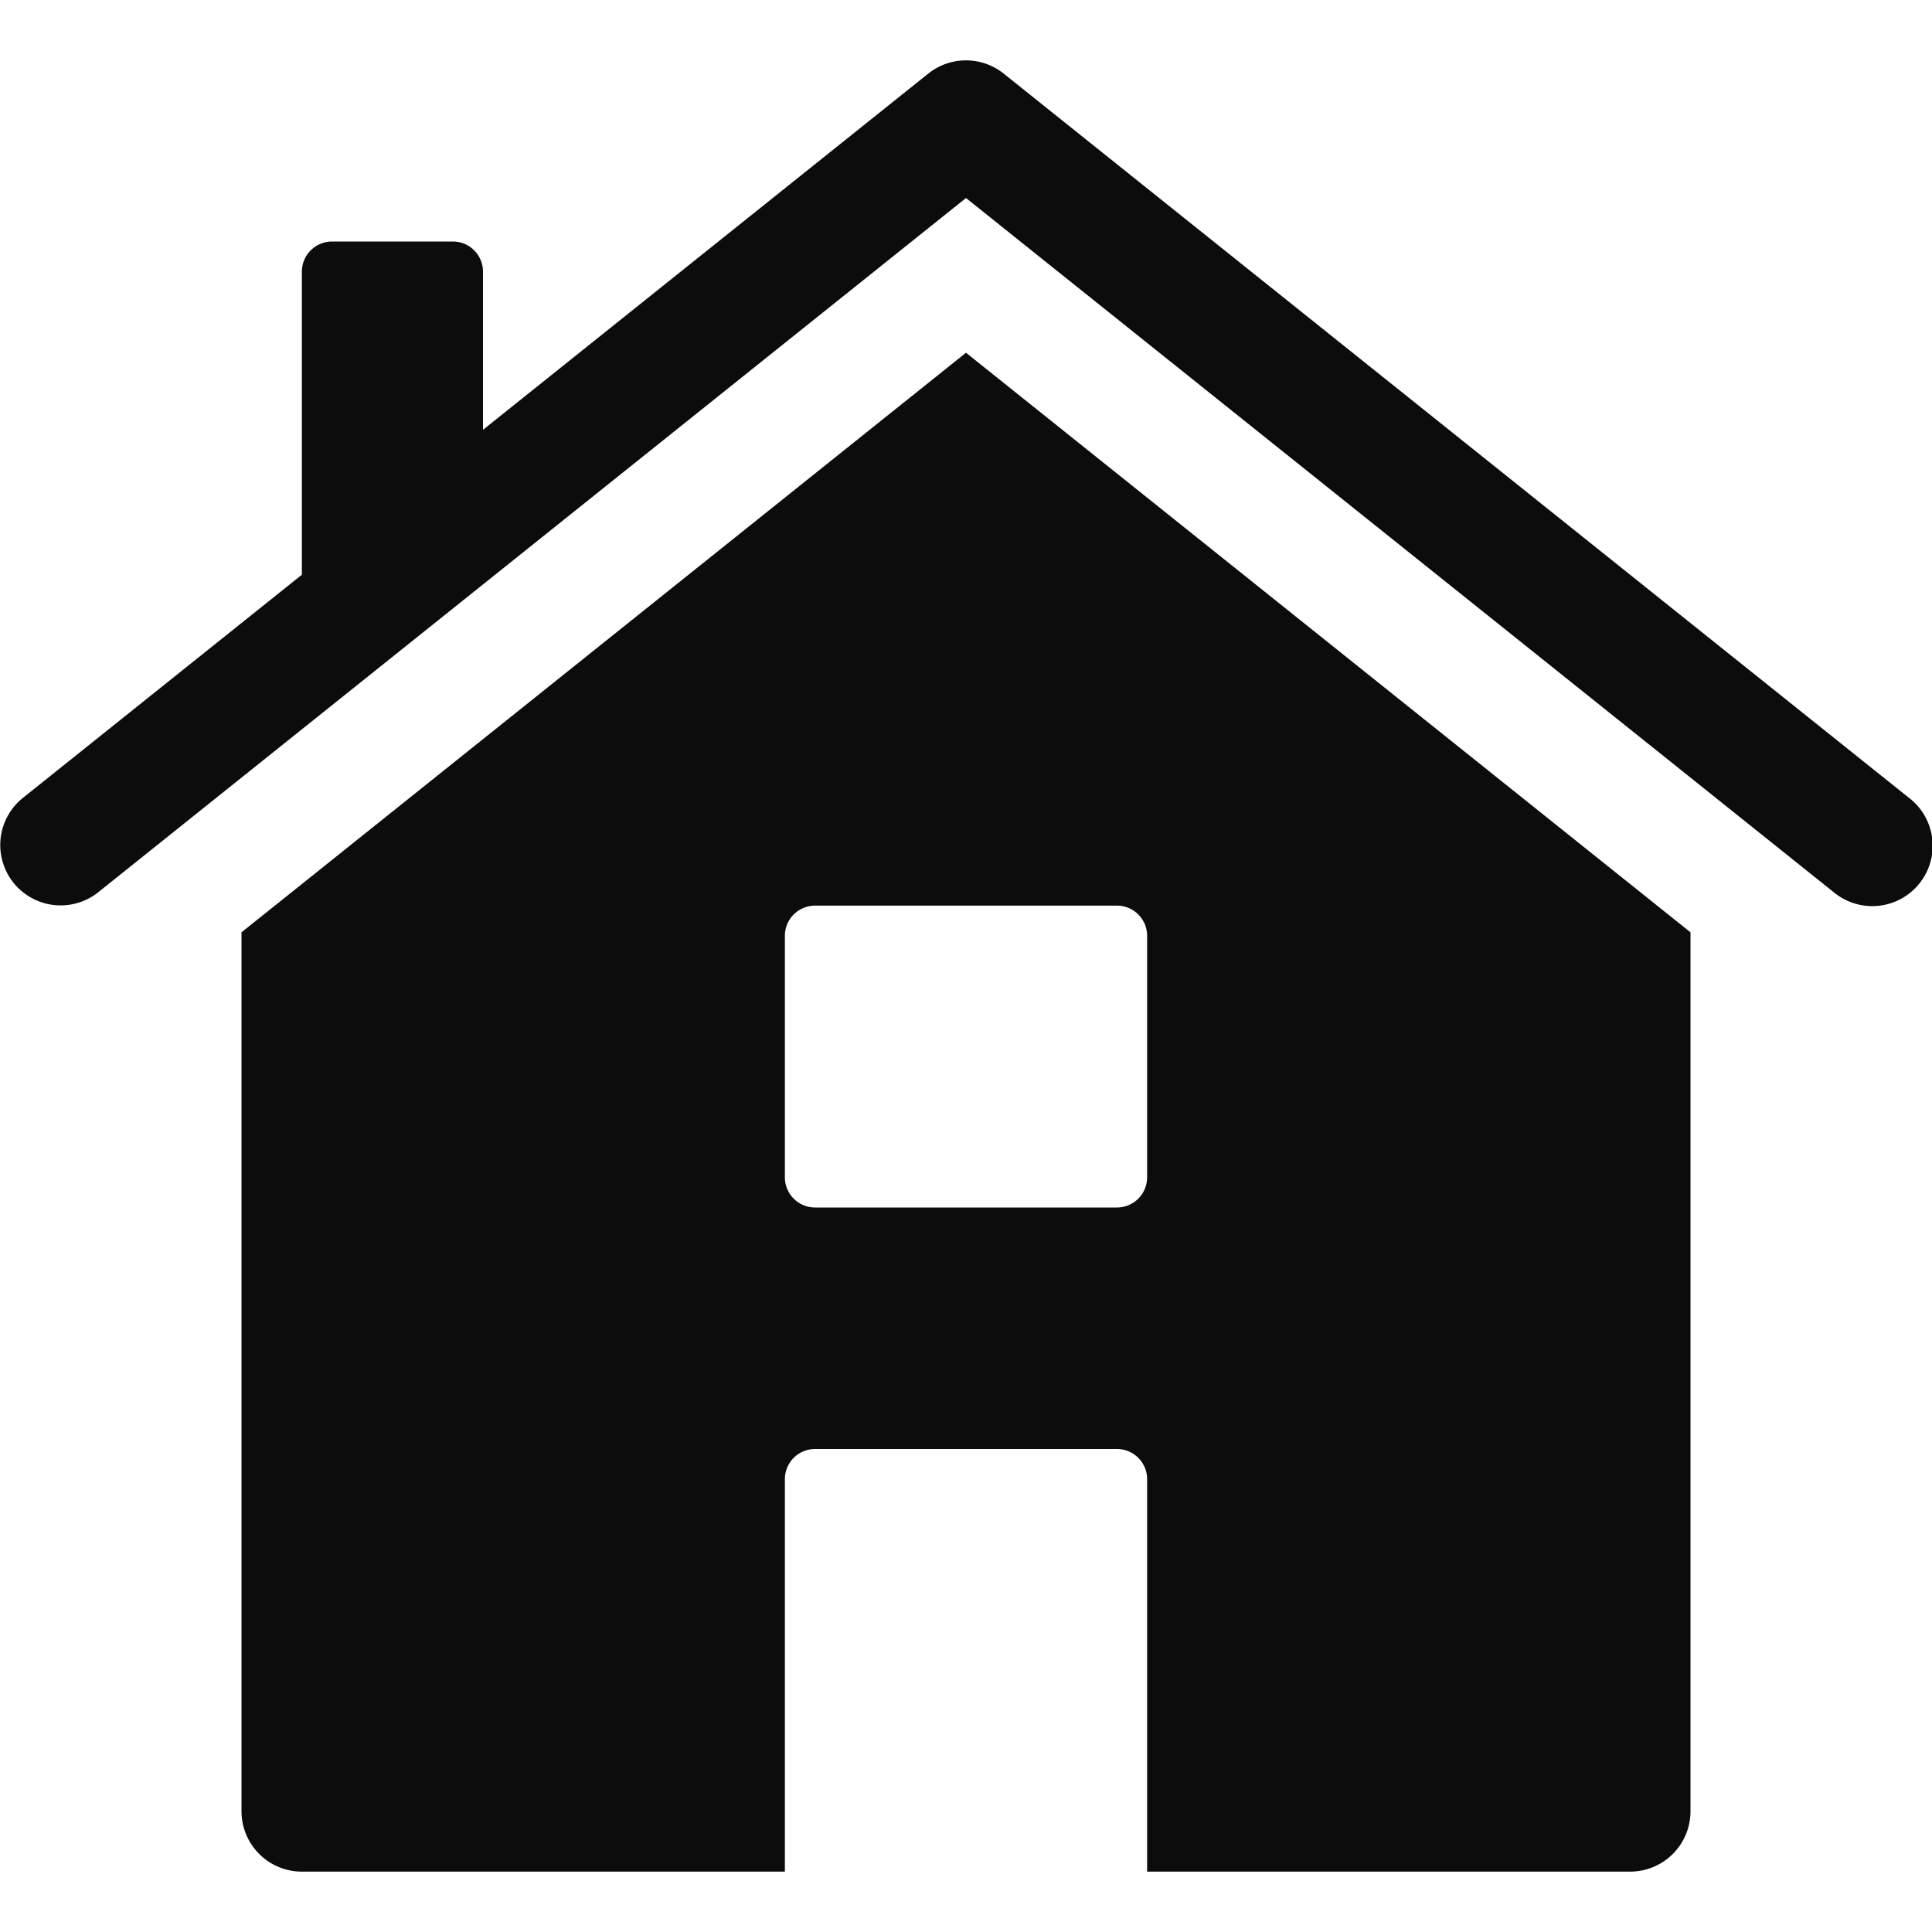 <svg xmlns="http://www.w3.org/2000/svg" height="32" width="32" viewBox="0 0 32 32"><title>home 3</title><g fill="#0c0c0c" class="nc-icon-wrapper"><path d="M16,5.842l-12,9.6V30a1,1,0,0,0,1,1h8V24.5a.5.5,0,0,1,.5-.5h5a.5.5,0,0,1,.5.5V31h8a1,1,0,0,0,1-1V15.442ZM18.5,20h-5a.5.5,0,0,1-.5-.5v-4a.5.5,0,0,1,.5-.5h5a.5.5,0,0,1,.5.5v4A.5.5,0,0,1,18.5,20Z" fill="#0c0c0c"></path><path data-color="color-2" d="M31.624,13.219l-15-12a1,1,0,0,0-1.249,0L8,7.119V4.5A.5.5,0,0,0,7.5,4h-2a.5.5,0,0,0-.5.5V9.519l-4.625,3.7a1,1,0,0,0,1.249,1.562L16,3.28l14.375,11.5a1,1,0,1,0,1.25-1.561Z"></path></g></svg>